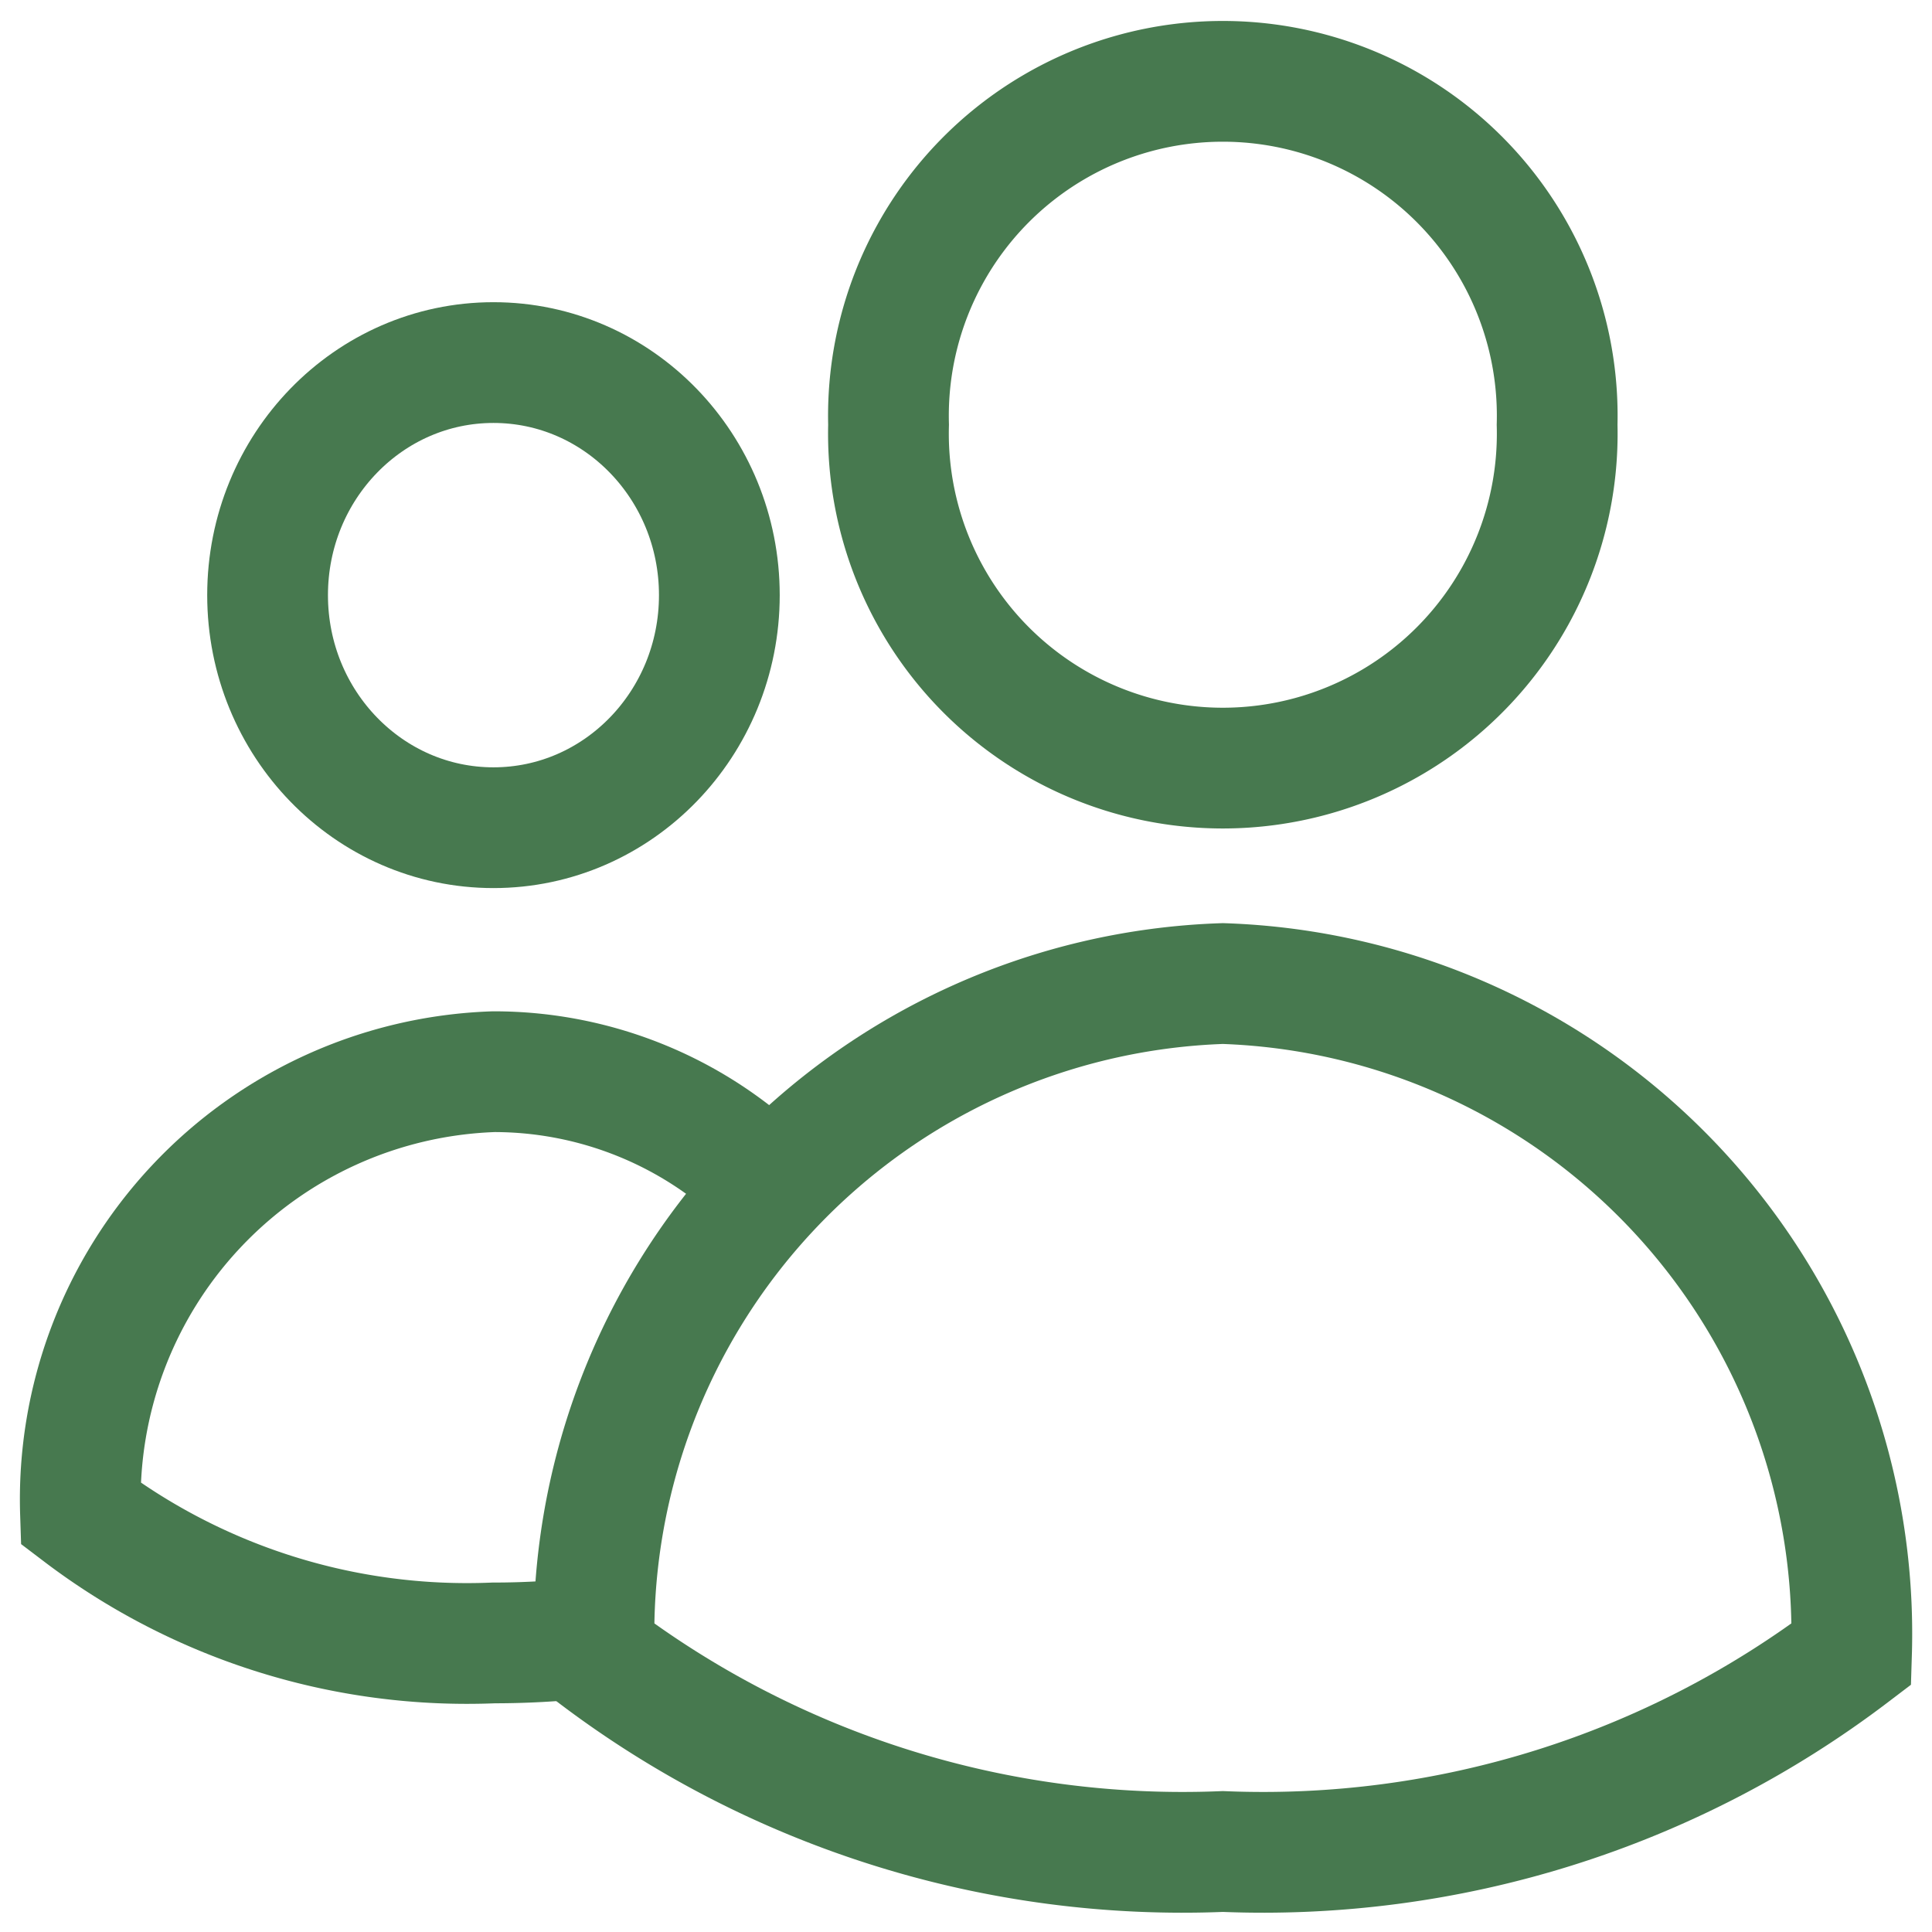 <svg id="Acconpagant" xmlns="http://www.w3.org/2000/svg" xmlns:xlink="http://www.w3.org/1999/xlink" width="24" height="24" viewBox="0 0 24 24">
  <defs>
    <clipPath id="clip-path">
      <rect id="Rectangle_686" data-name="Rectangle 686" width="24" height="24" fill="none" stroke="#47794f" stroke-width="1.5"/>
    </clipPath>
  </defs>
  <g id="Groupe_409" data-name="Groupe 409" clip-path="url(#clip-path)">
    <path id="Tracé_2331" data-name="Tracé 2331" d="M11.038,5.276a4.154,4.154,0,1,0,8.305,0,4.154,4.154,0,1,0-8.305,0Z" fill="none" stroke="#47794f" stroke-width="1.5"/>
    <path id="Tracé_2332" data-name="Tracé 2332" d="M23,20.548a8.082,8.082,0,0,0-7.809-8.33,8.082,8.082,0,0,0-7.809,8.33A12.076,12.076,0,0,0,15.191,23,12.076,12.076,0,0,0,23,20.548Z" fill="none" stroke="#47794f" stroke-width="1.5"/>
    <ellipse id="Ellipse_39" data-name="Ellipse 39" cx="2.806" cy="2.889" rx="2.806" ry="2.889" transform="translate(3.324 4.504)" fill="none" stroke="#47794f" stroke-width="1.5"/>
    <path id="Tracé_2333" data-name="Tracé 2333" d="M9.582,14.751a4.847,4.847,0,0,0-3.449-1.438A5.316,5.316,0,0,0,1,18.8a7.94,7.94,0,0,0,5.133,1.609,10.393,10.393,0,0,0,1.257-.076" fill="none" stroke="#47794f" stroke-width="1.5"/>
  </g>
</svg>
